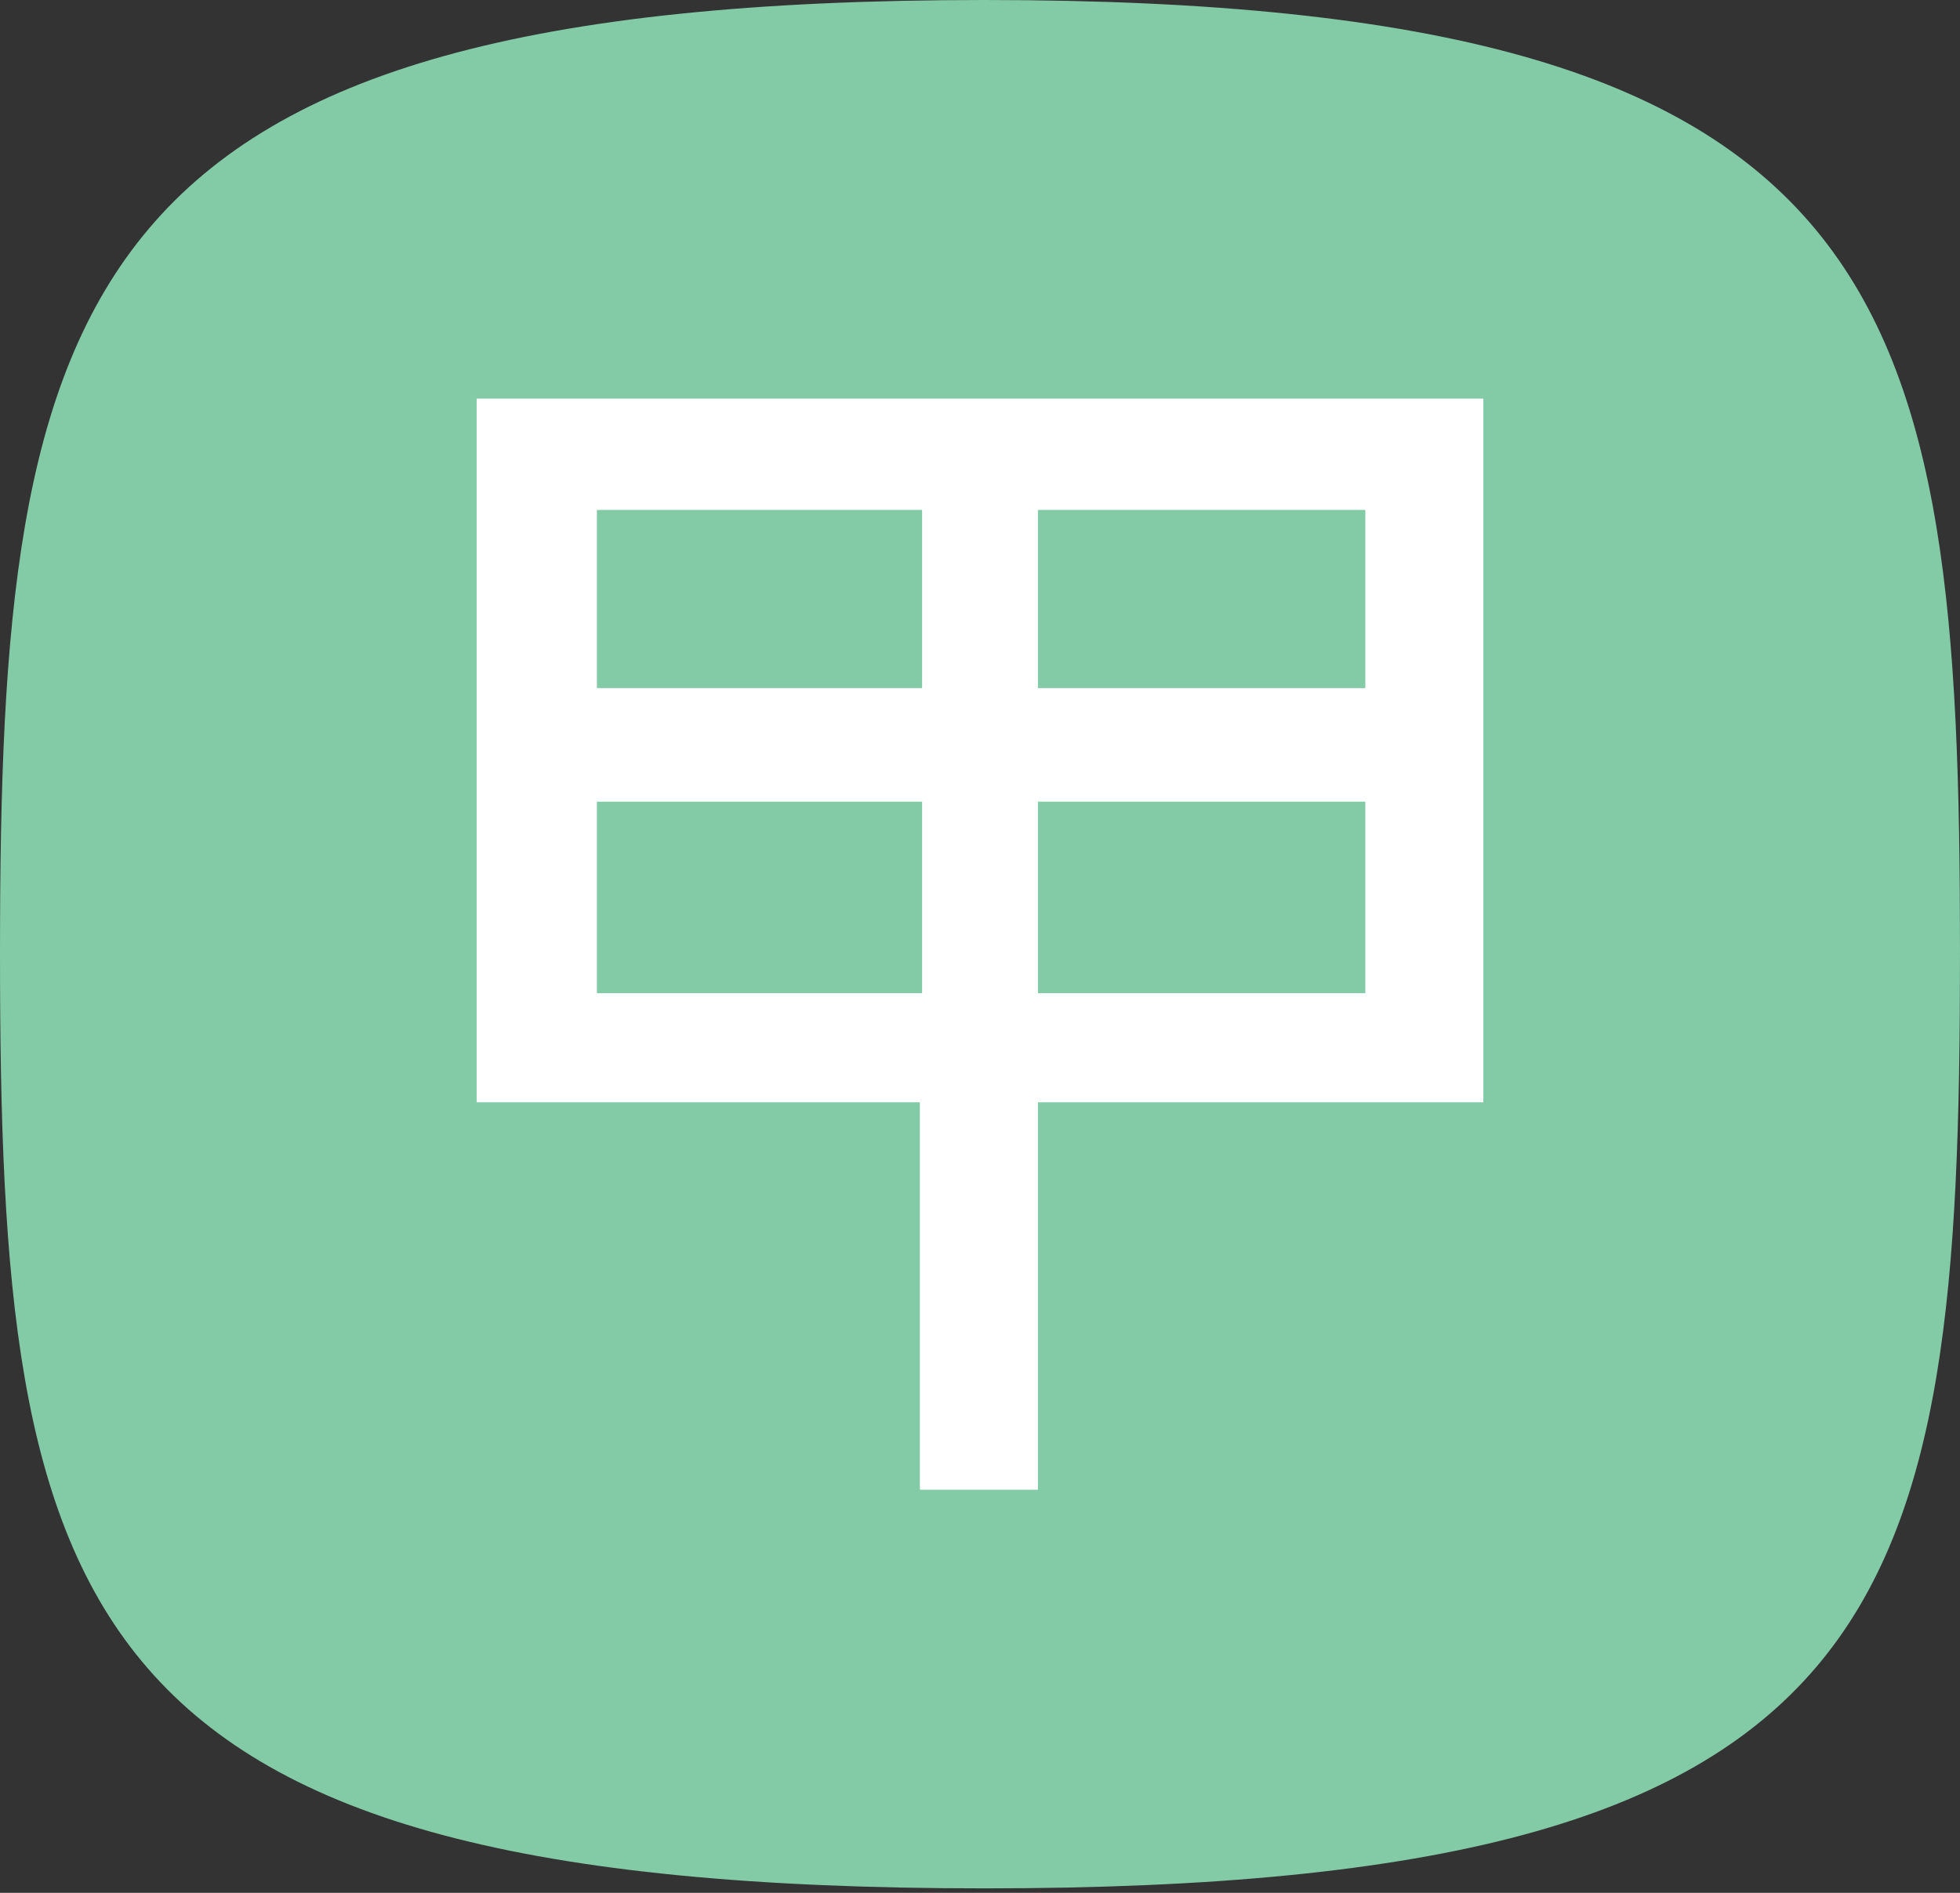 <?xml version="1.0" encoding="utf-8"?>
<!-- Generator: Adobe Illustrator 24.0.1, SVG Export Plug-In . SVG Version: 6.00 Build 0)  -->
<svg version="1.1" id="Layer_1" xmlns="http://www.w3.org/2000/svg" xmlns:xlink="http://www.w3.org/1999/xlink" x="0px" y="0px"
	 viewBox="0 0 88 85" style="enable-background:new 0 0 88 85;" xml:space="preserve">
<rect x="0" y="0" width="88" height="85" fill="#333333" stroke="none"/>
<style type="text/css">
	.st0{fill:#83CAA6;}
	.st1{fill:#FFFFFF;}
</style>
<g>
	<path class="st0" d="M44.2,84.8C3,84.8,0,72.5,0,42.8S3.1,0,44.2,0S88,13.2,88,42.8S85.3,84.8,44.2,84.8z"/>
	<path class="st1" d="M66.6,49.5h-20v17.4h-5.3V49.5H21.4V17.9h45.2V49.5z M41.4,30.9v-8H26.8v8H41.4z M41.4,44.6v-8.6H26.8v8.6
		C26.8,44.6,41.4,44.6,41.4,44.6z M61.3,30.9v-8H46.6v8H61.3z M61.3,44.6v-8.6H46.6v8.6C46.6,44.6,61.3,44.6,61.3,44.6z"/>
</g>
</svg>
